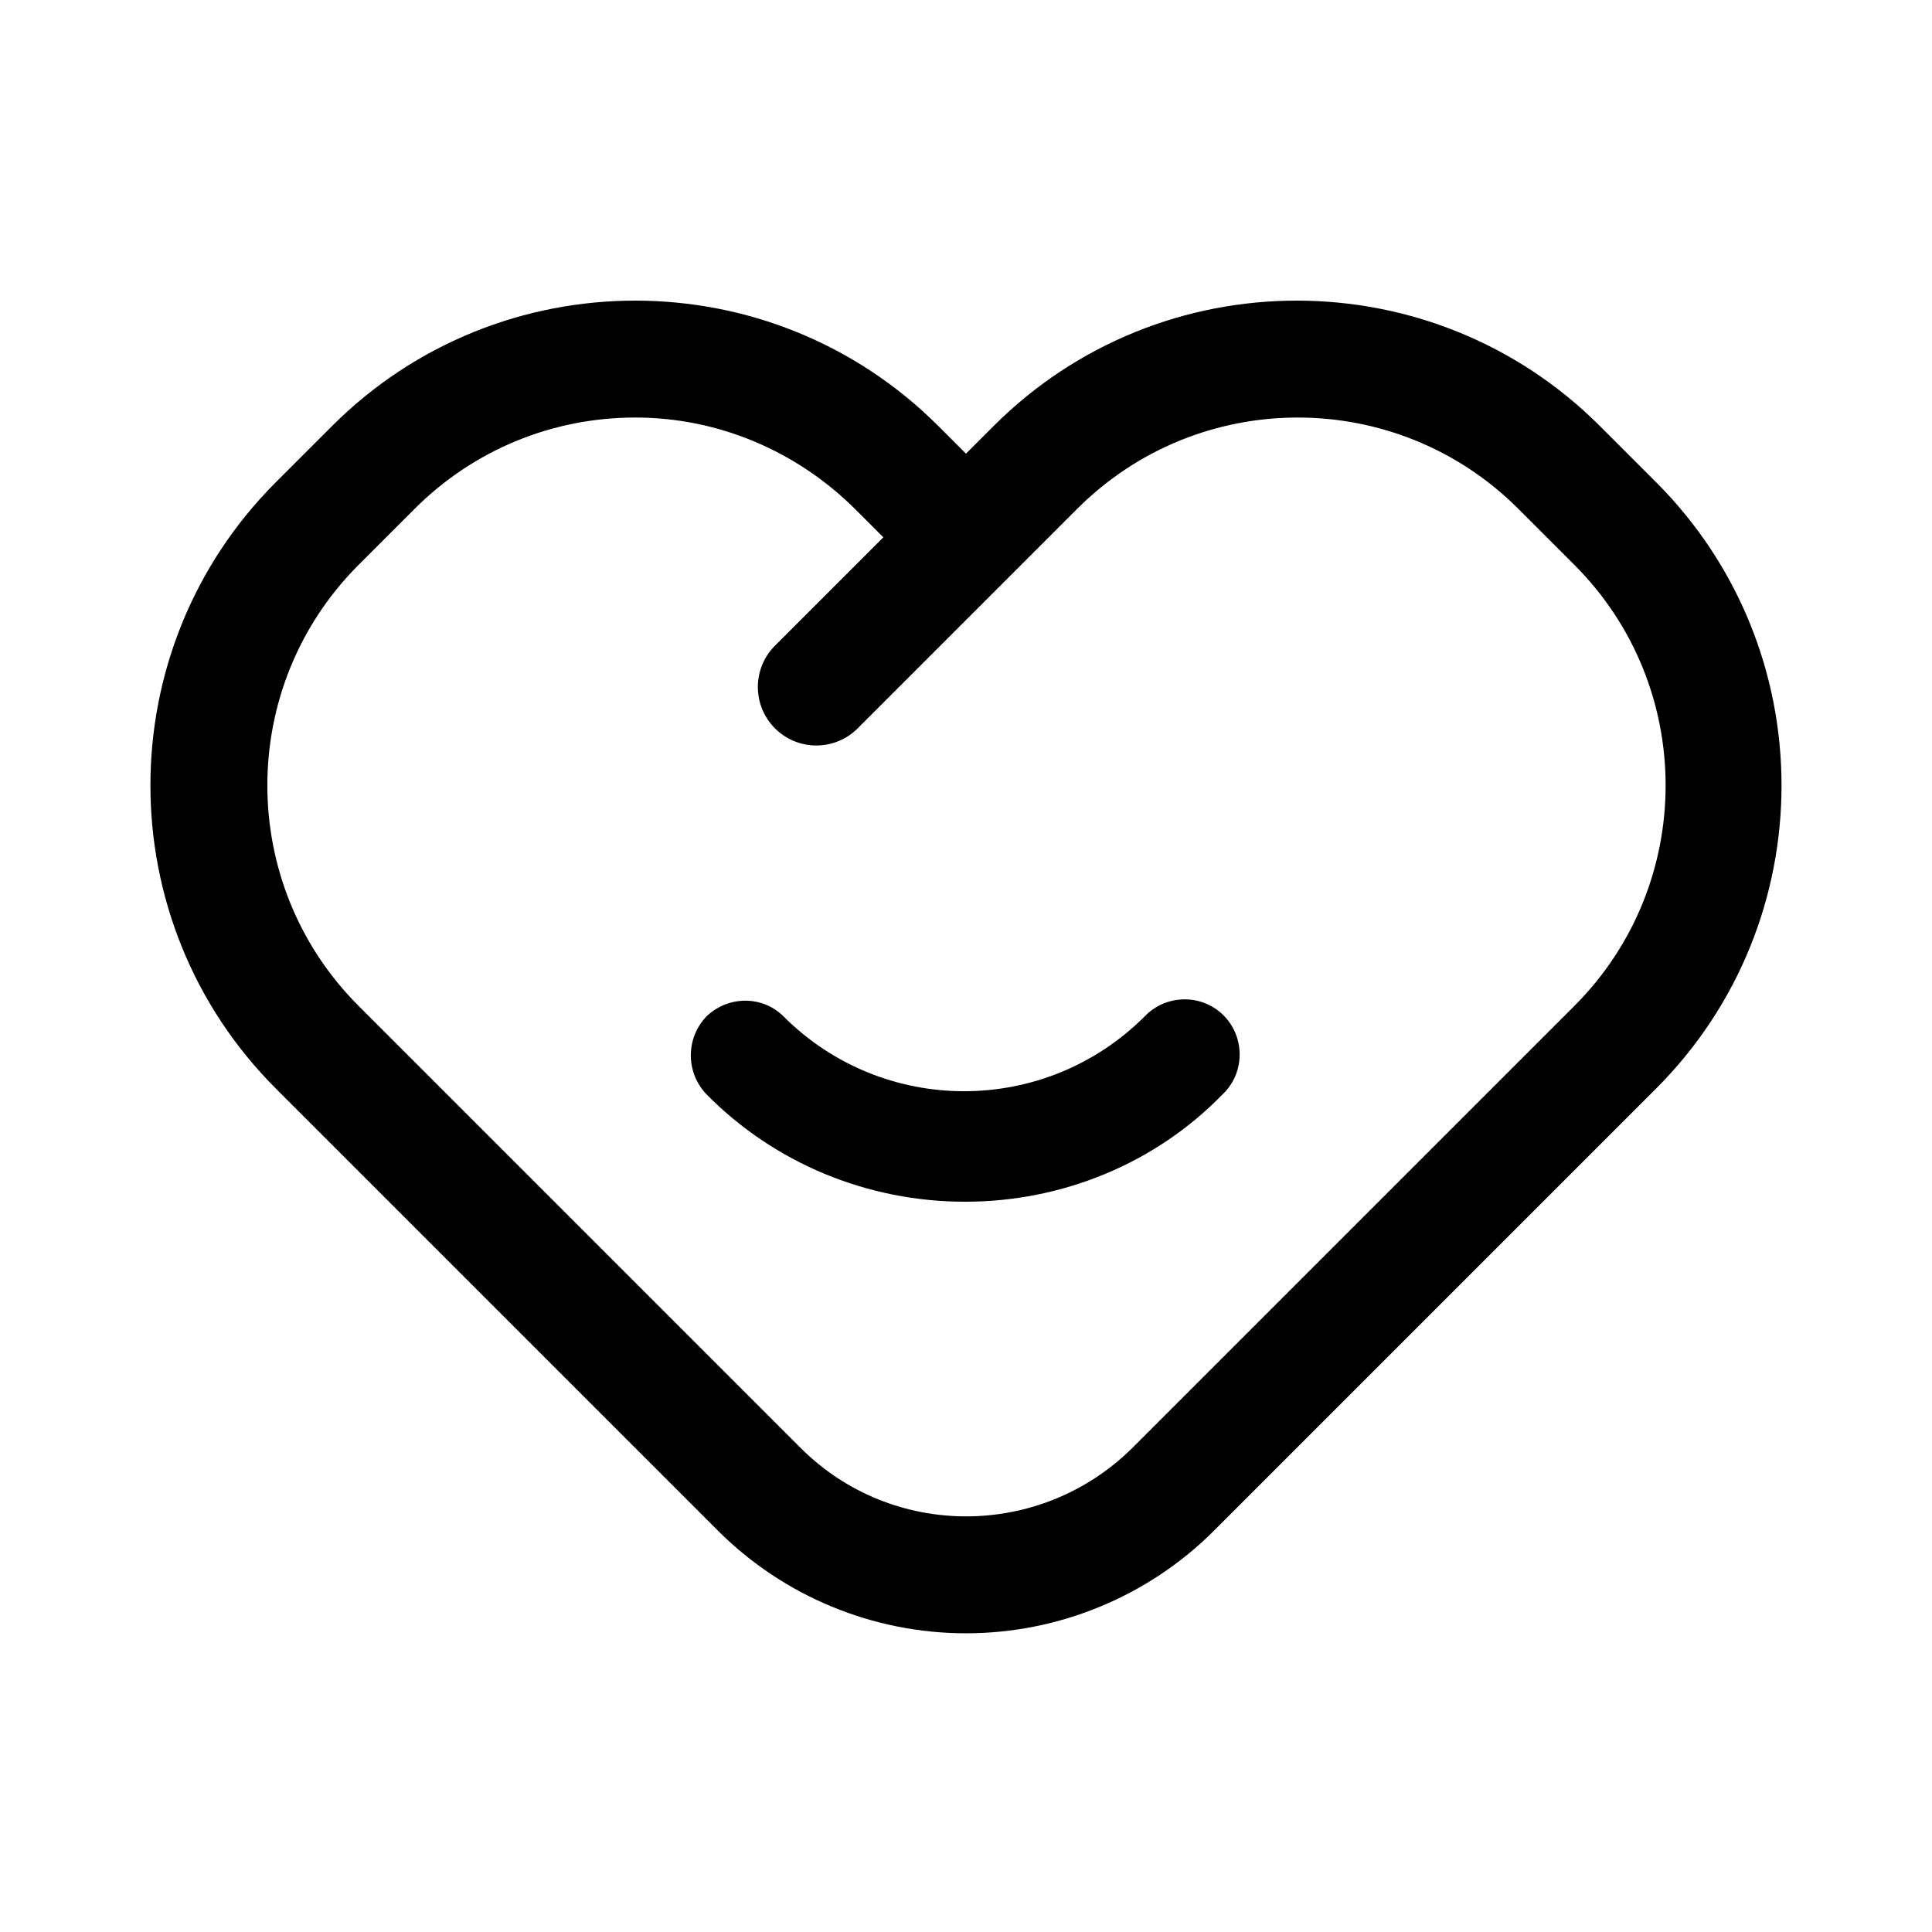 <?xml version="1.0" encoding="UTF-8"?>
<!-- Uploaded to: SVG Repo, www.svgrepo.com, Generator: SVG Repo Mixer Tools -->
<svg fill="#000000" width="800px" height="800px" version="1.1" viewBox="144 144 512 512" xmlns="http://www.w3.org/2000/svg">
 <g>
  <path d="m400 576.84c-24.688 0-48.367-9.824-65.746-27.207l-117.14-117.14c-44.336-44.336-44.336-116.38 0-160.71l14.863-14.863c44.336-44.336 116.38-44.336 160.71 0l7.305 7.305 7.305-7.305c44.336-44.336 116.38-44.336 160.71 0l14.863 14.863c44.336 44.336 44.336 116.38 0 160.71l-117.14 117.14c-17.383 17.383-41.062 27.207-65.746 27.207zm-87.664-322.19c-21.914 0-42.824 8.566-58.441 24.184l-14.863 14.863c-32.242 32.242-32.242 84.641 0 116.88l117.14 117.14c24.184 24.184 63.48 24.184 87.914 0l117.14-117.14c32.242-32.242 32.242-84.641 0-116.88l-14.863-14.863c-32.242-32.242-84.641-32.242-116.88 0l-58.191 58.191c-6.047 6.047-15.871 6.047-21.914 0-6.047-6.047-6.047-15.871 0-21.914l28.719-28.719-7.309-7.305c-15.617-15.621-36.527-24.438-58.441-24.438z"/>
  <path d="m399.75 462.47c-25.695 0-50.383-10.078-68.52-28.465-5.543-5.793-5.543-14.863 0-20.656 5.793-5.543 14.863-5.543 20.402 0 26.449 26.449 69.273 26.449 95.723 0 5.543-5.793 14.863-6.047 20.656-0.504 5.793 5.543 6.047 14.863 0.504 20.656-0.25 0.25-0.25 0.25-0.504 0.504-17.879 18.387-42.566 28.465-68.262 28.465z"/>
 </g>
</svg>